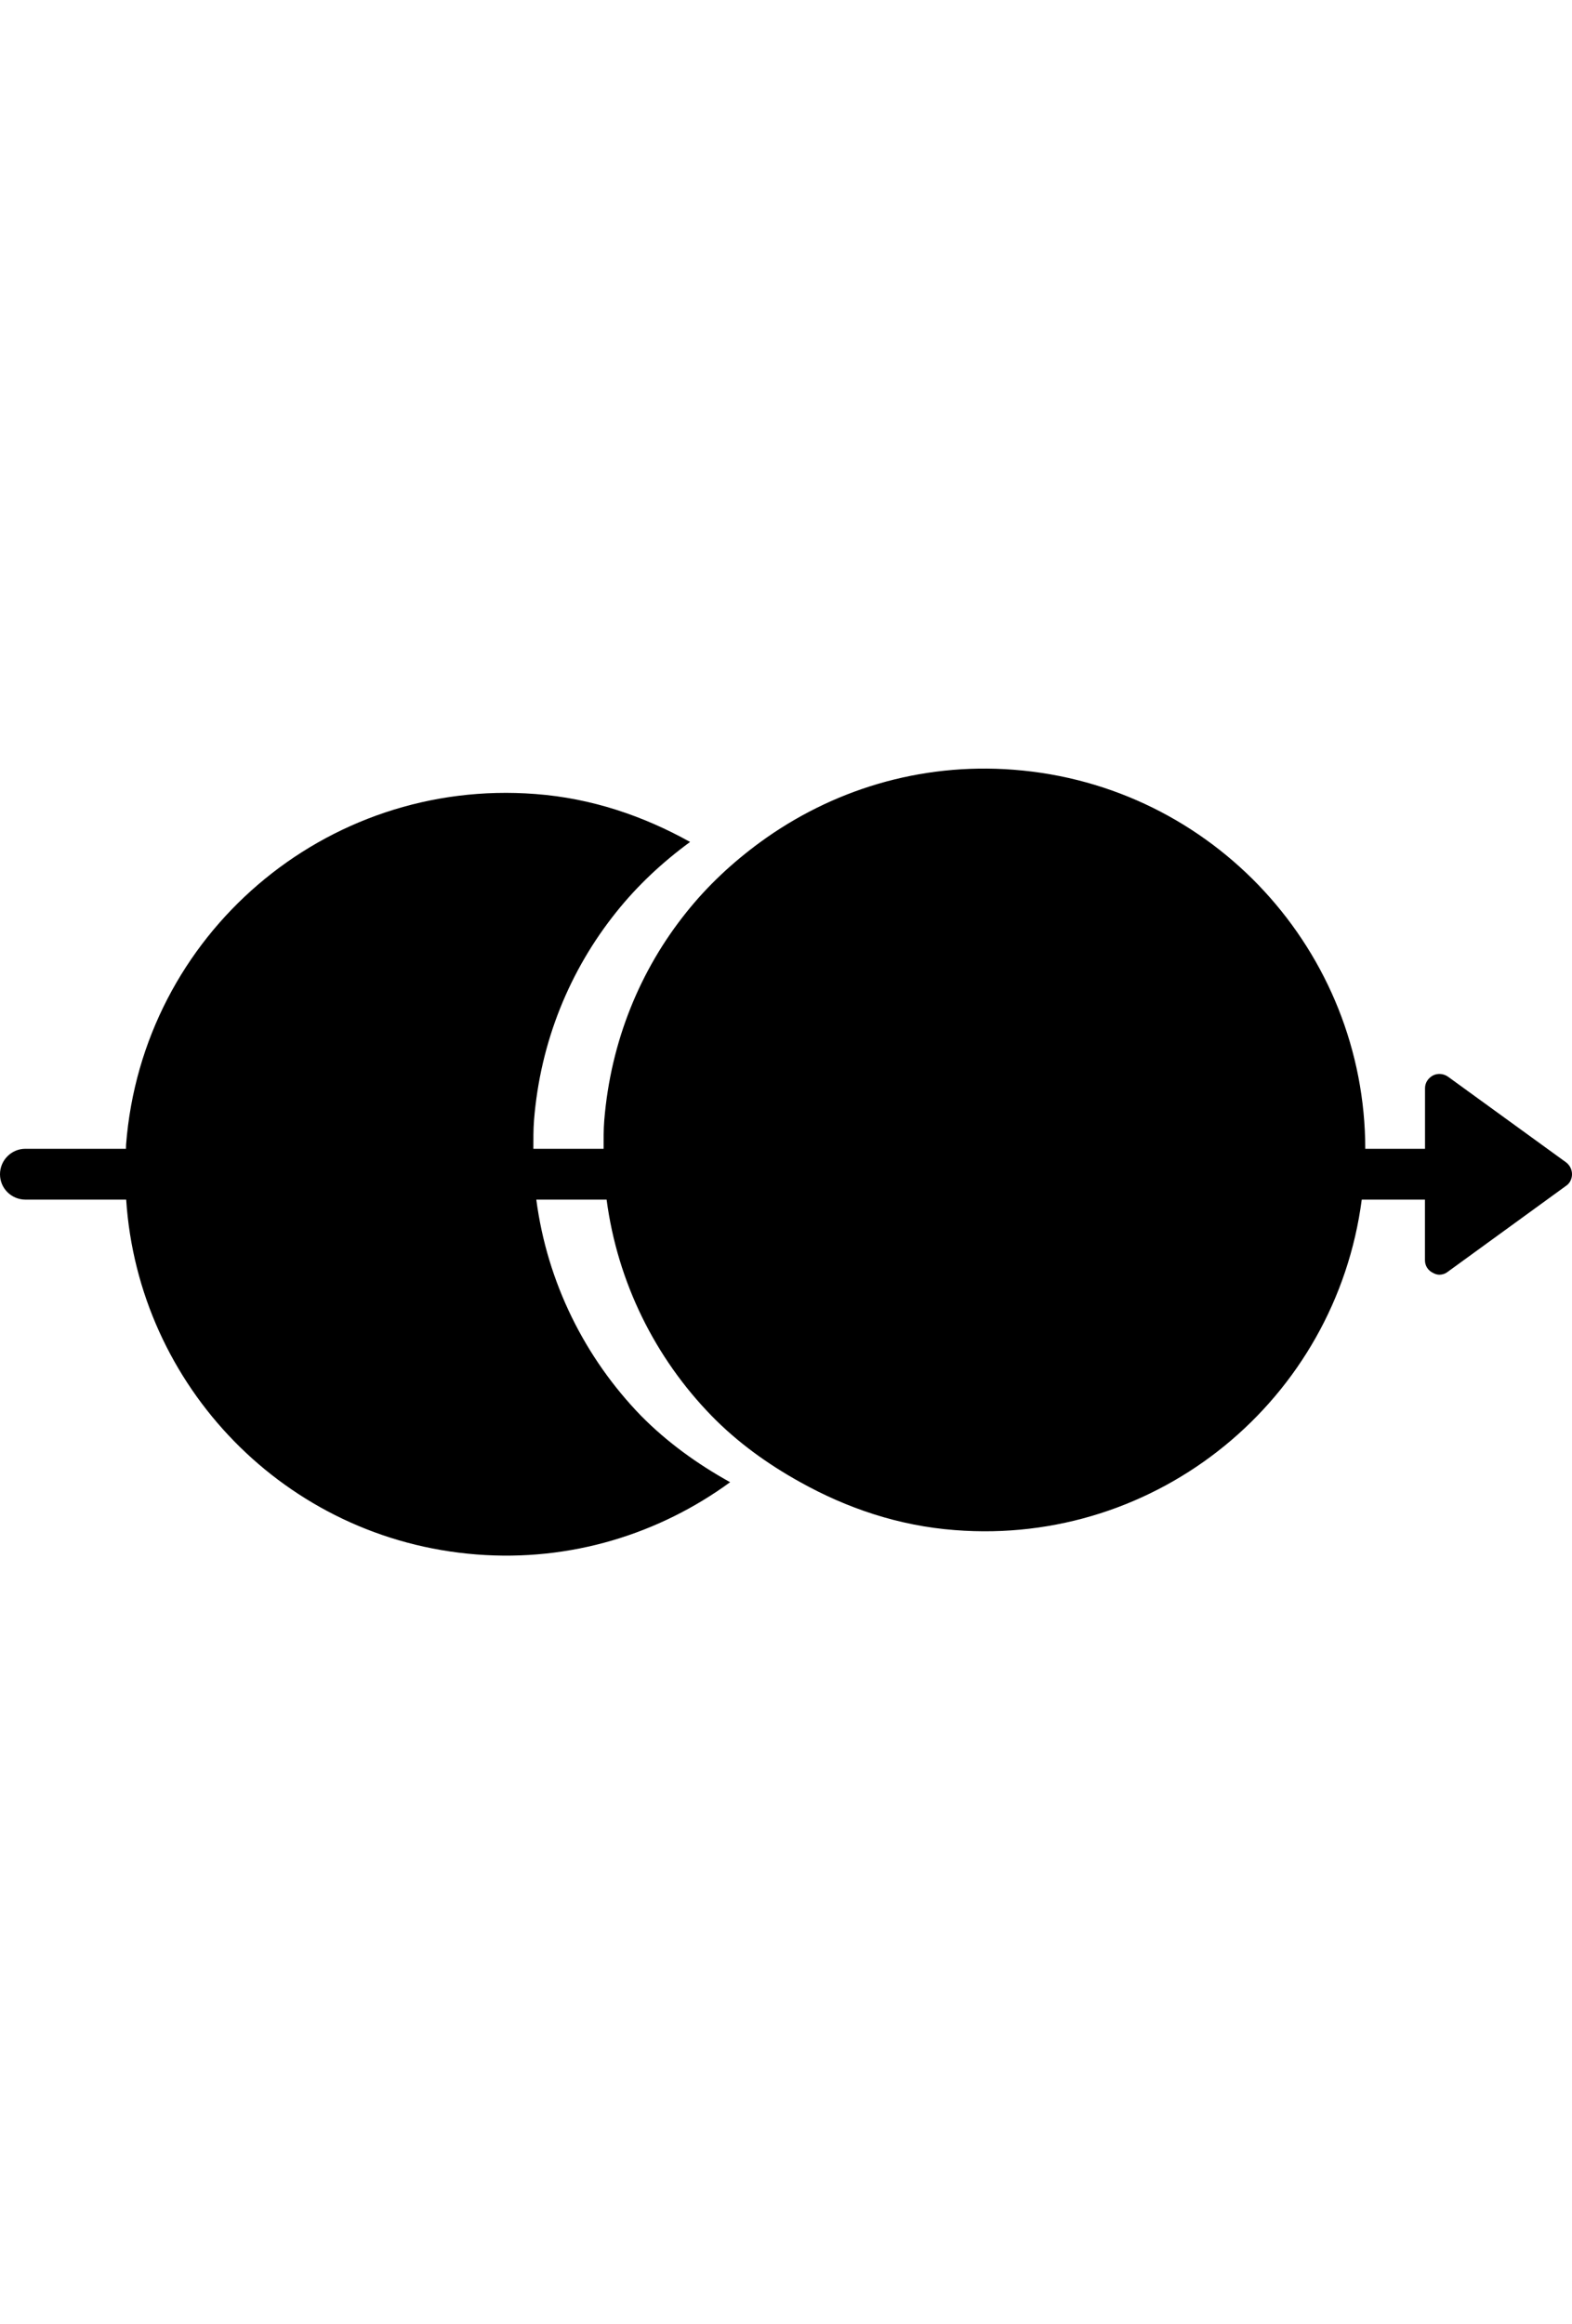 <?xml version="1.0" encoding="utf-8"?>
<!-- Generator: Adobe Illustrator 16.0.4, SVG Export Plug-In . SVG Version: 6.00 Build 0)  -->
<!DOCTYPE svg PUBLIC "-//W3C//DTD SVG 1.1//EN" "http://www.w3.org/Graphics/SVG/1.1/DTD/svg11.dtd">
<svg version="1.1" id="Capa_1" xmlns="http://www.w3.org/2000/svg" xmlns:xlink="http://www.w3.org/1999/xlink" x="0px" y="0px"
	 width="27.283px" height="40.328px" viewBox="0 0 27.283 40.328" enable-background="new 0 0 27.283 40.328" xml:space="preserve">
<path d="M27.283,20.375c0,0.078-0.036,0.156-0.101,0.199l-2.055,1.493c-0.044,0.035-0.097,0.051-0.146,0.051
	c-0.039,0-0.074-0.012-0.109-0.031c-0.088-0.041-0.141-0.125-0.141-0.219v-1.053h-1.097c-0.454,3.467-3.538,6.012-7.063,5.734
	c-0.978-0.074-1.877-0.383-2.679-0.83c-0.568-0.314-1.096-0.695-1.543-1.154c-0.976-1.002-1.631-2.311-1.821-3.75h-1.22
	c0.189,1.439,0.844,2.746,1.817,3.75c0.453,0.459,0.981,0.84,1.547,1.153c-1.228,0.896-2.765,1.382-4.4,1.254
	c-3.321-0.258-5.871-2.927-6.082-6.157H0.441C0.199,20.814,0,20.621,0,20.375c0-0.244,0.199-0.443,0.441-0.442h1.745
	c0.002-0.024,0-0.048,0.002-0.072c0.283-3.642,3.46-6.365,7.105-6.084c0.983,0.074,1.881,0.385,2.684,0.832
	c-0.478,0.35-0.912,0.754-1.283,1.219c-0.801,1-1.317,2.24-1.426,3.613c-0.013,0.166-0.01,0.329-0.011,0.492h1.219
	c0-0.163-0.002-0.326,0.011-0.491c0.112-1.373,0.623-2.613,1.426-3.613c0.371-0.465,0.806-0.869,1.285-1.219
	c1.228-0.895,2.759-1.381,4.396-1.254c3.466,0.267,6.099,3.165,6.101,6.577h1.037v-1.051c0-0.094,0.053-0.176,0.141-0.223
	c0.08-0.039,0.18-0.032,0.258,0.023l2.057,1.492C27.248,20.225,27.283,20.295,27.283,20.375z"/>
</svg>
